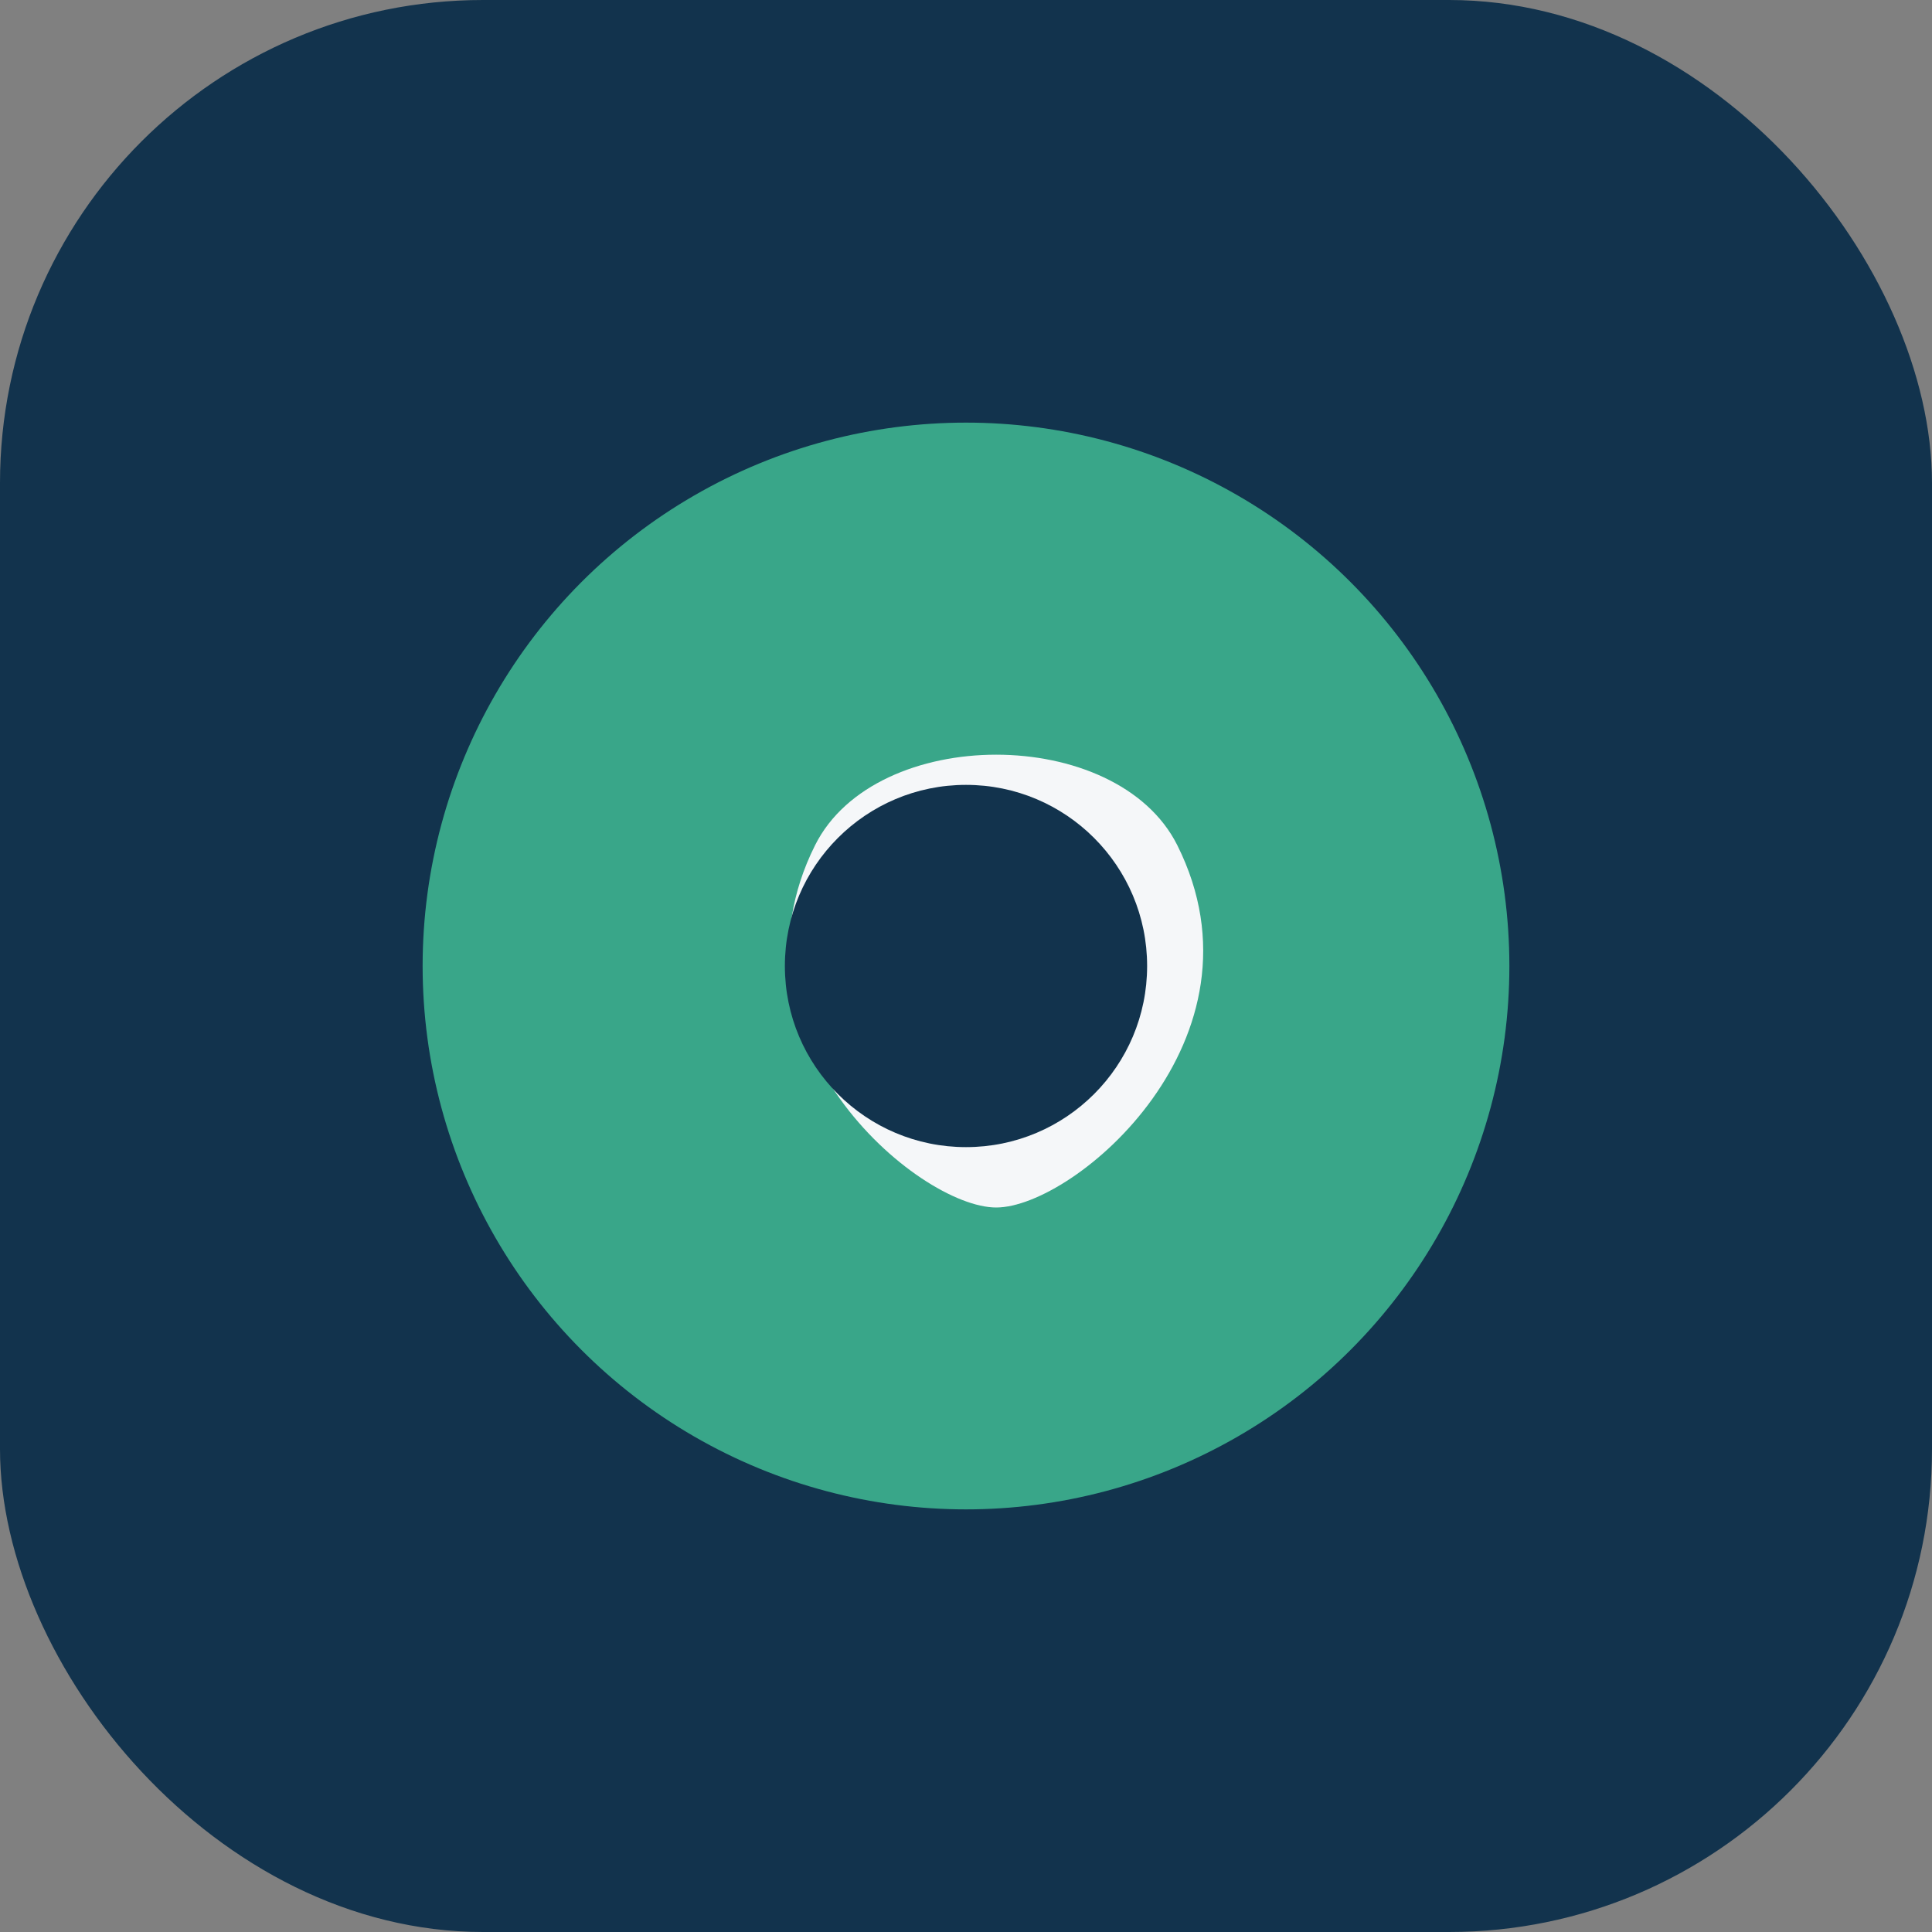 <?xml version="1.0" encoding="UTF-8"?>
<svg xmlns="http://www.w3.org/2000/svg" width="32" height="32" viewBox="0 0 32 32"><rect x="0" y="0" width="32" height="32" fill="#808080" stroke="none"/><rect width="32" height="32" rx="8" fill="#12334D"/><circle cx="16" cy="16" r="9" fill="#39A689"/><path d="M19.5 14c-1-2-5-2-6 0-1.6 3.2 1.7 6 3 6s4.6-2.8 3-6z" fill="#F5F7F9"/><circle cx="16" cy="16" r="3" fill="#12334D"/></svg>